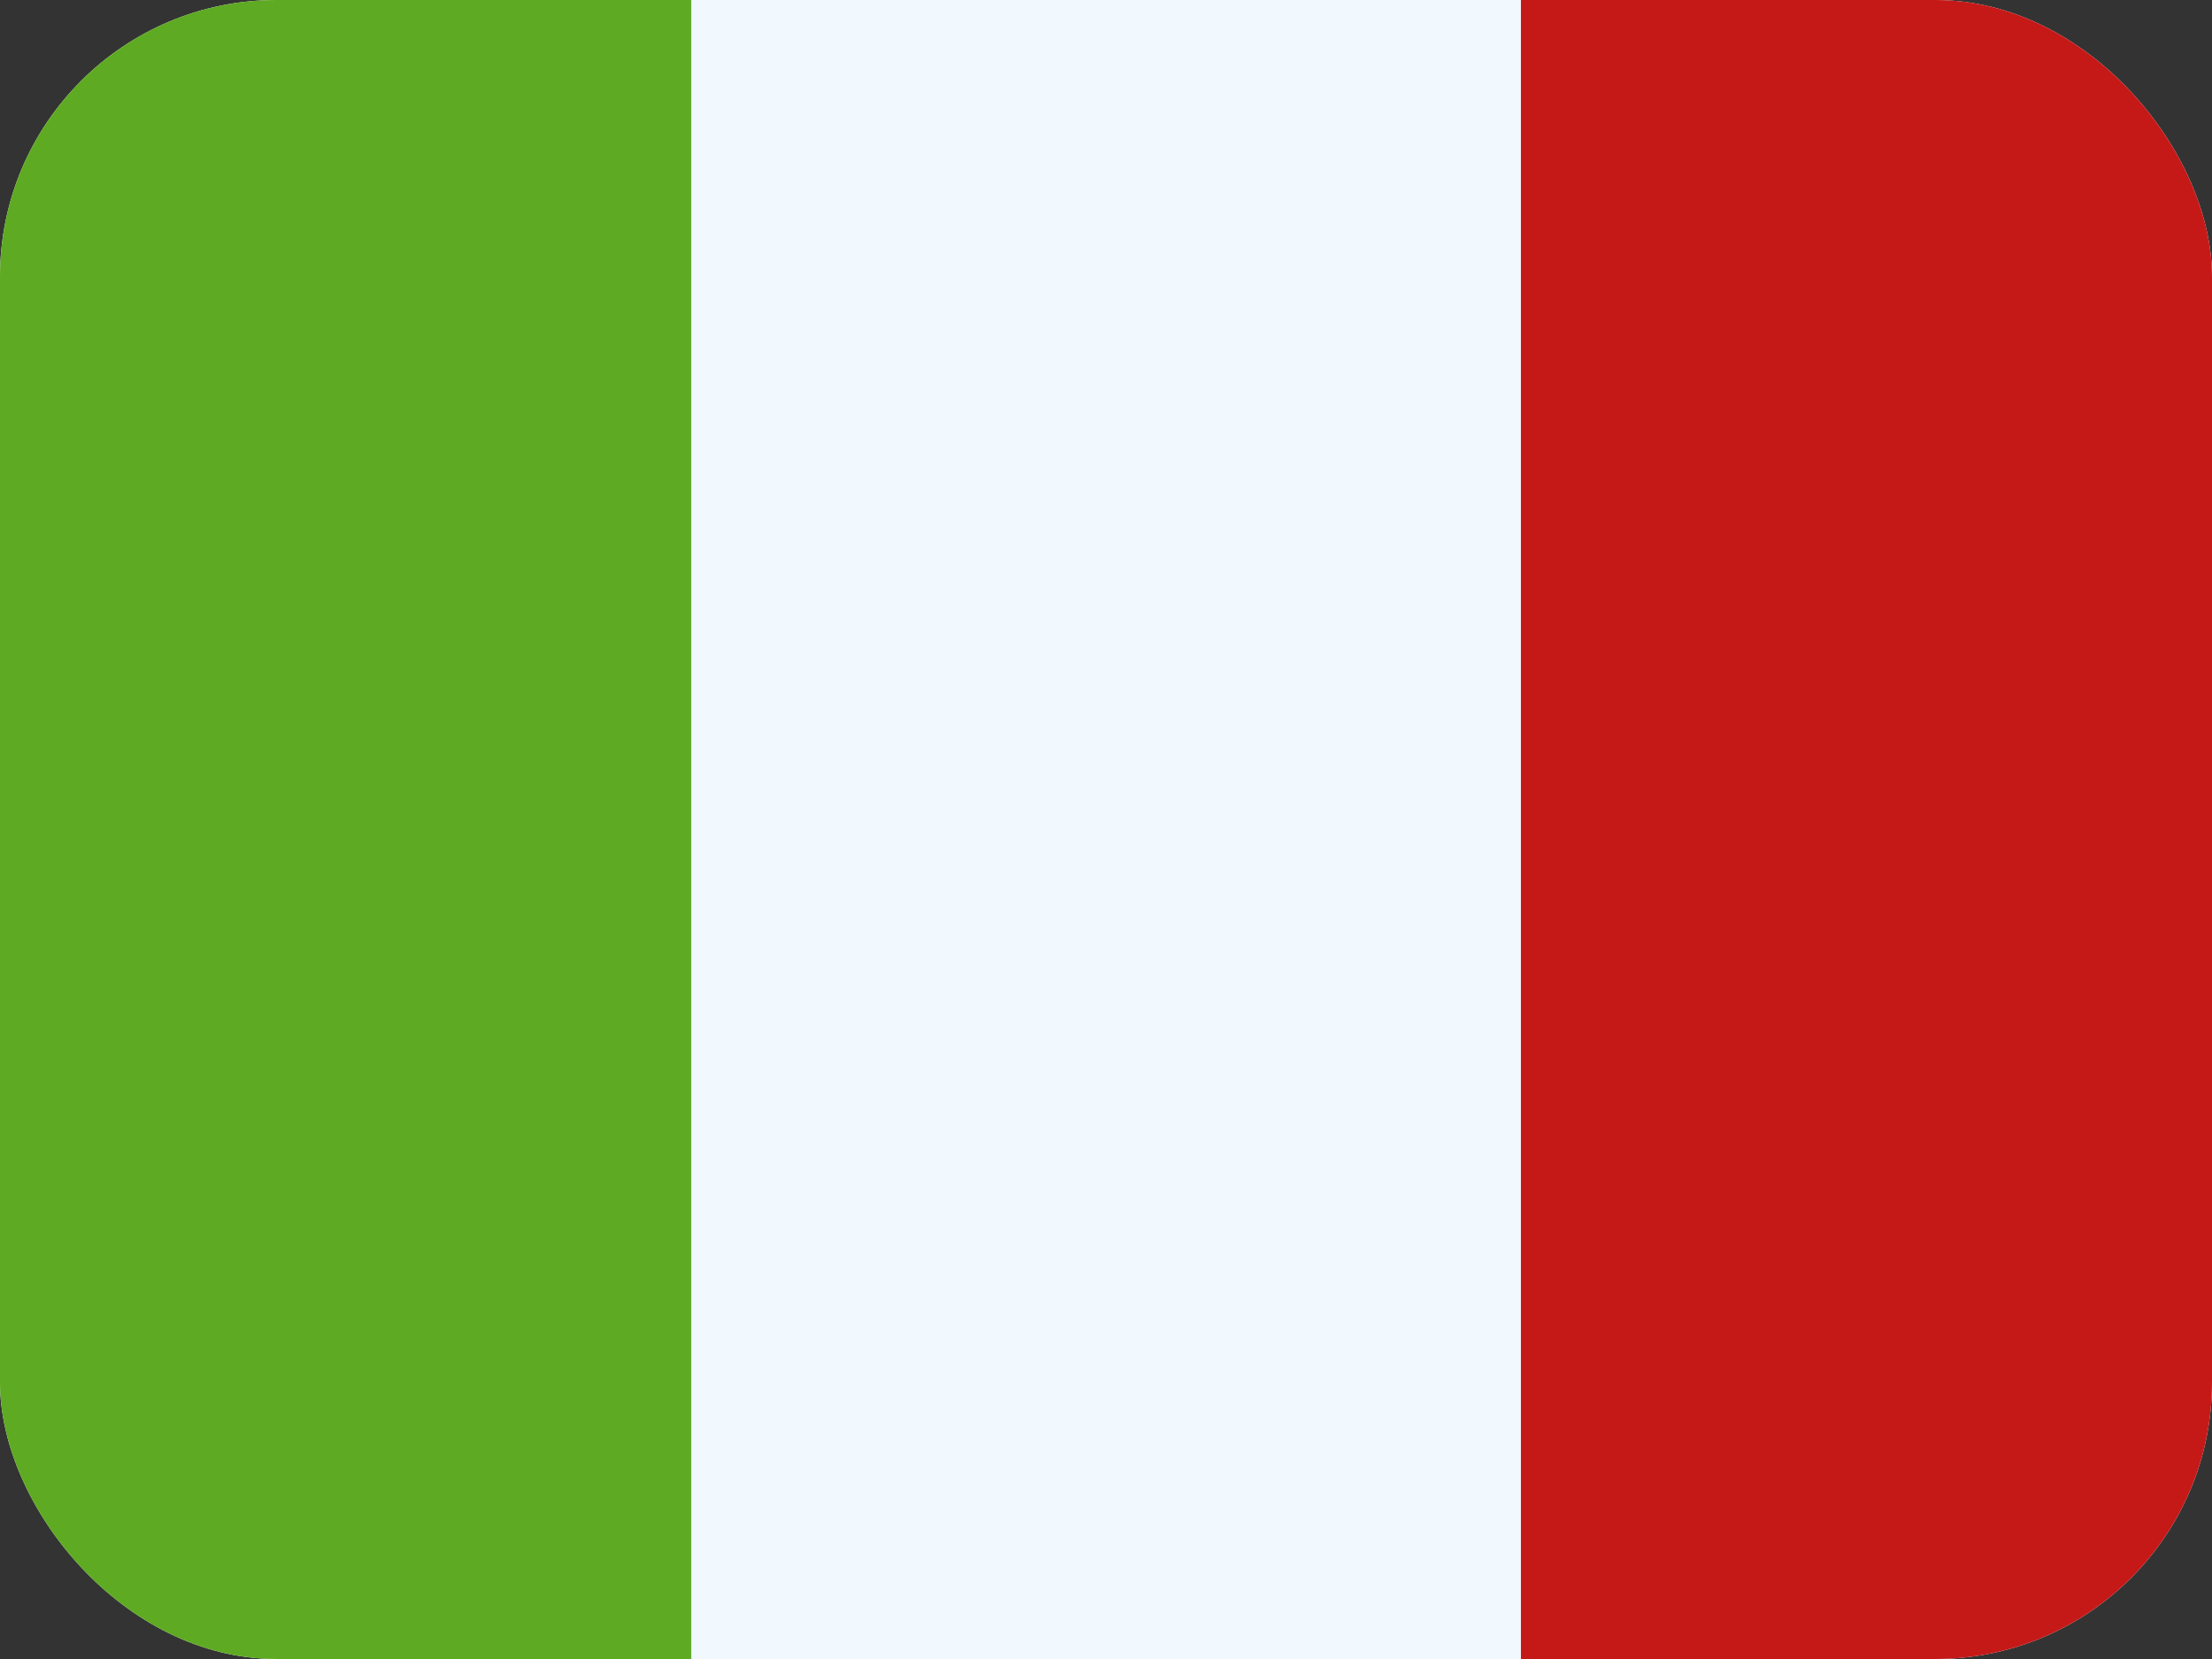 <svg width="16" height="12" viewBox="0 0 16 12" fill="none" xmlns="http://www.w3.org/2000/svg">
<rect x="0" y="0" width="16" height="12" fill="#333333" stroke="none"/>
<g clip-path="url(#clip0_1951_15135)">
<rect width="16" height="12" rx="2" fill="white"/>
<g clip-path="url(#clip1_1951_15135)">
<path fill-rule="evenodd" clip-rule="evenodd" d="M11 0H16V12H11V0Z" fill="#C51918"/>
<path fill-rule="evenodd" clip-rule="evenodd" d="M0 0H6V12H0V0Z" fill="#5EAA22"/>
<path fill-rule="evenodd" clip-rule="evenodd" d="M5 0H11V12H5V0Z" fill="#F1F9FF"/>
</g>
</g>
<defs>
<clipPath id="clip0_1951_15135">
<rect width="16" height="12" rx="2" fill="white"/>
</clipPath>
<clipPath id="clip1_1951_15135">
<rect width="16" height="12" rx="2" fill="white"/>
</clipPath>
</defs>
</svg>
